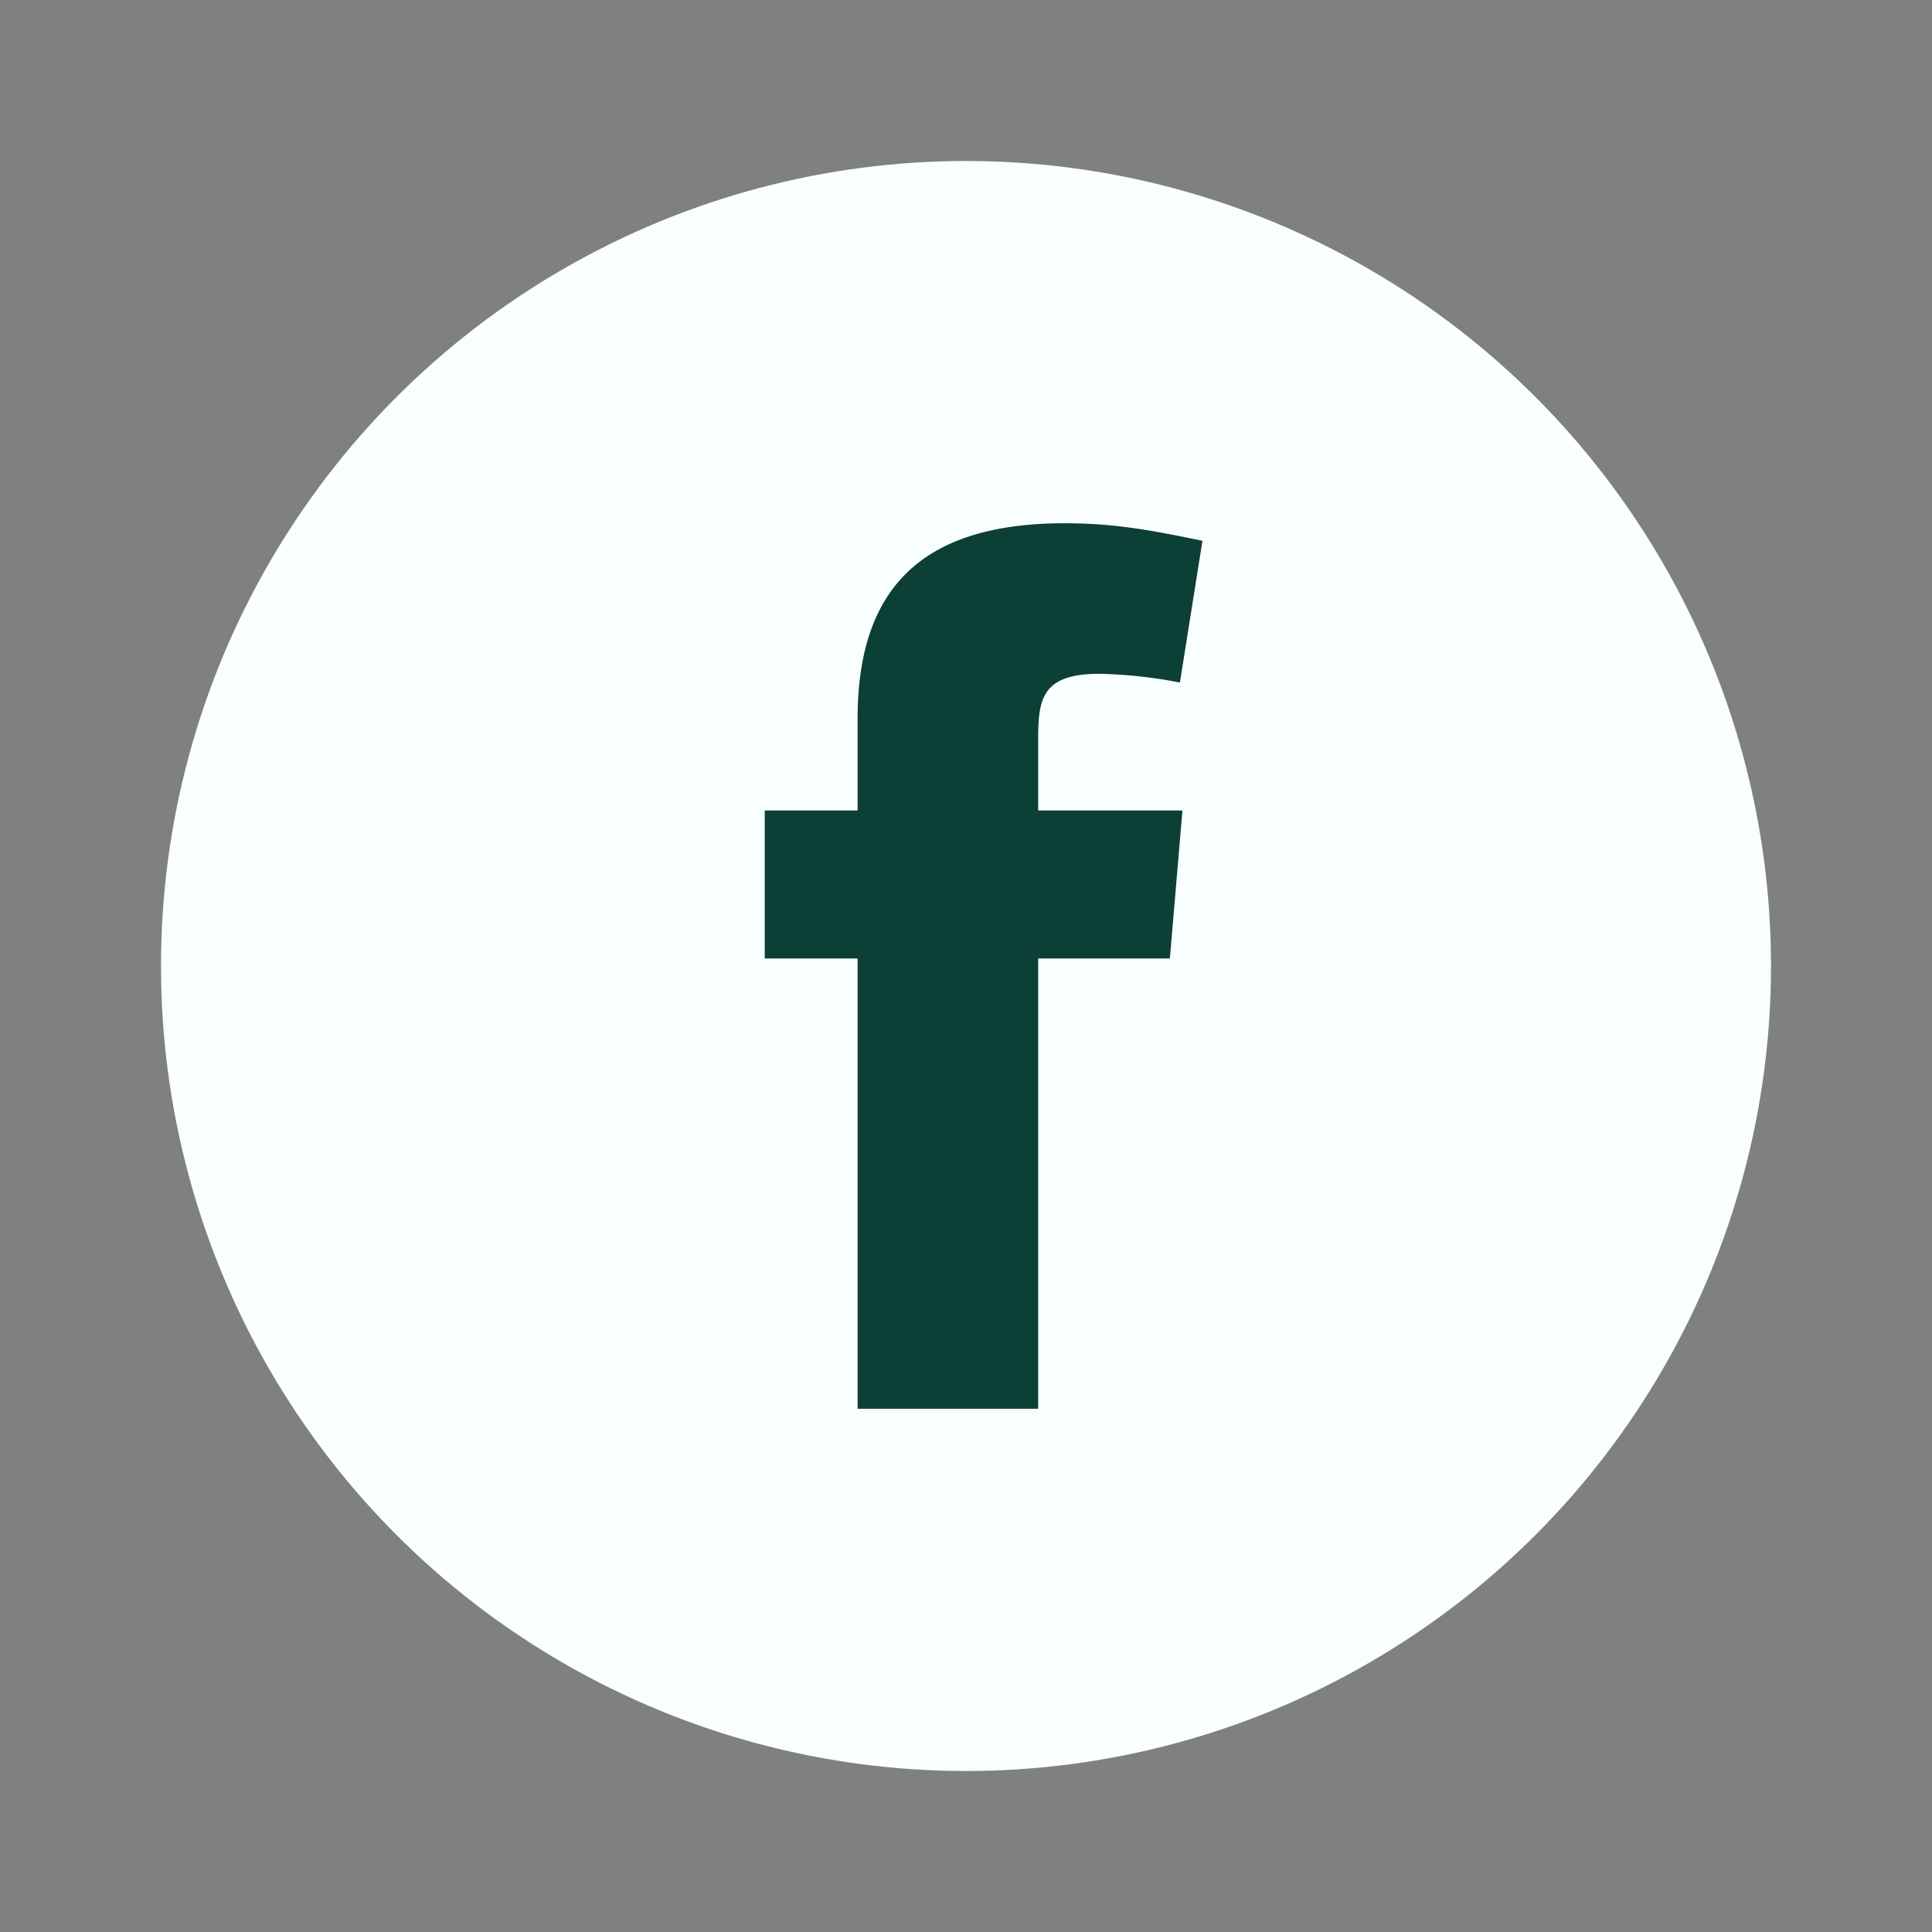 <svg width="36" height="36" fill="none" xmlns="http://www.w3.org/2000/svg"><rect width="100%" height="100%" fill="#808080" stroke="none"/><circle cx="18" cy="18" r="15" fill="#F9FFFE"/><path fill-rule="evenodd" clip-rule="evenodd" d="M21.986 12.718a8.852 8.852 0 0 0-1.496-.163c-1.075 0-1.145.468-1.145 1.216v1.331h2.688l-.234 2.758h-2.454v8.39H15.98v-8.39h-1.73v-2.758h1.73v-1.706c0-2.337 1.098-3.646 3.856-3.646.958 0 1.66.14 2.57.327l-.42 2.641Z" fill="#0C3F36"/></svg>